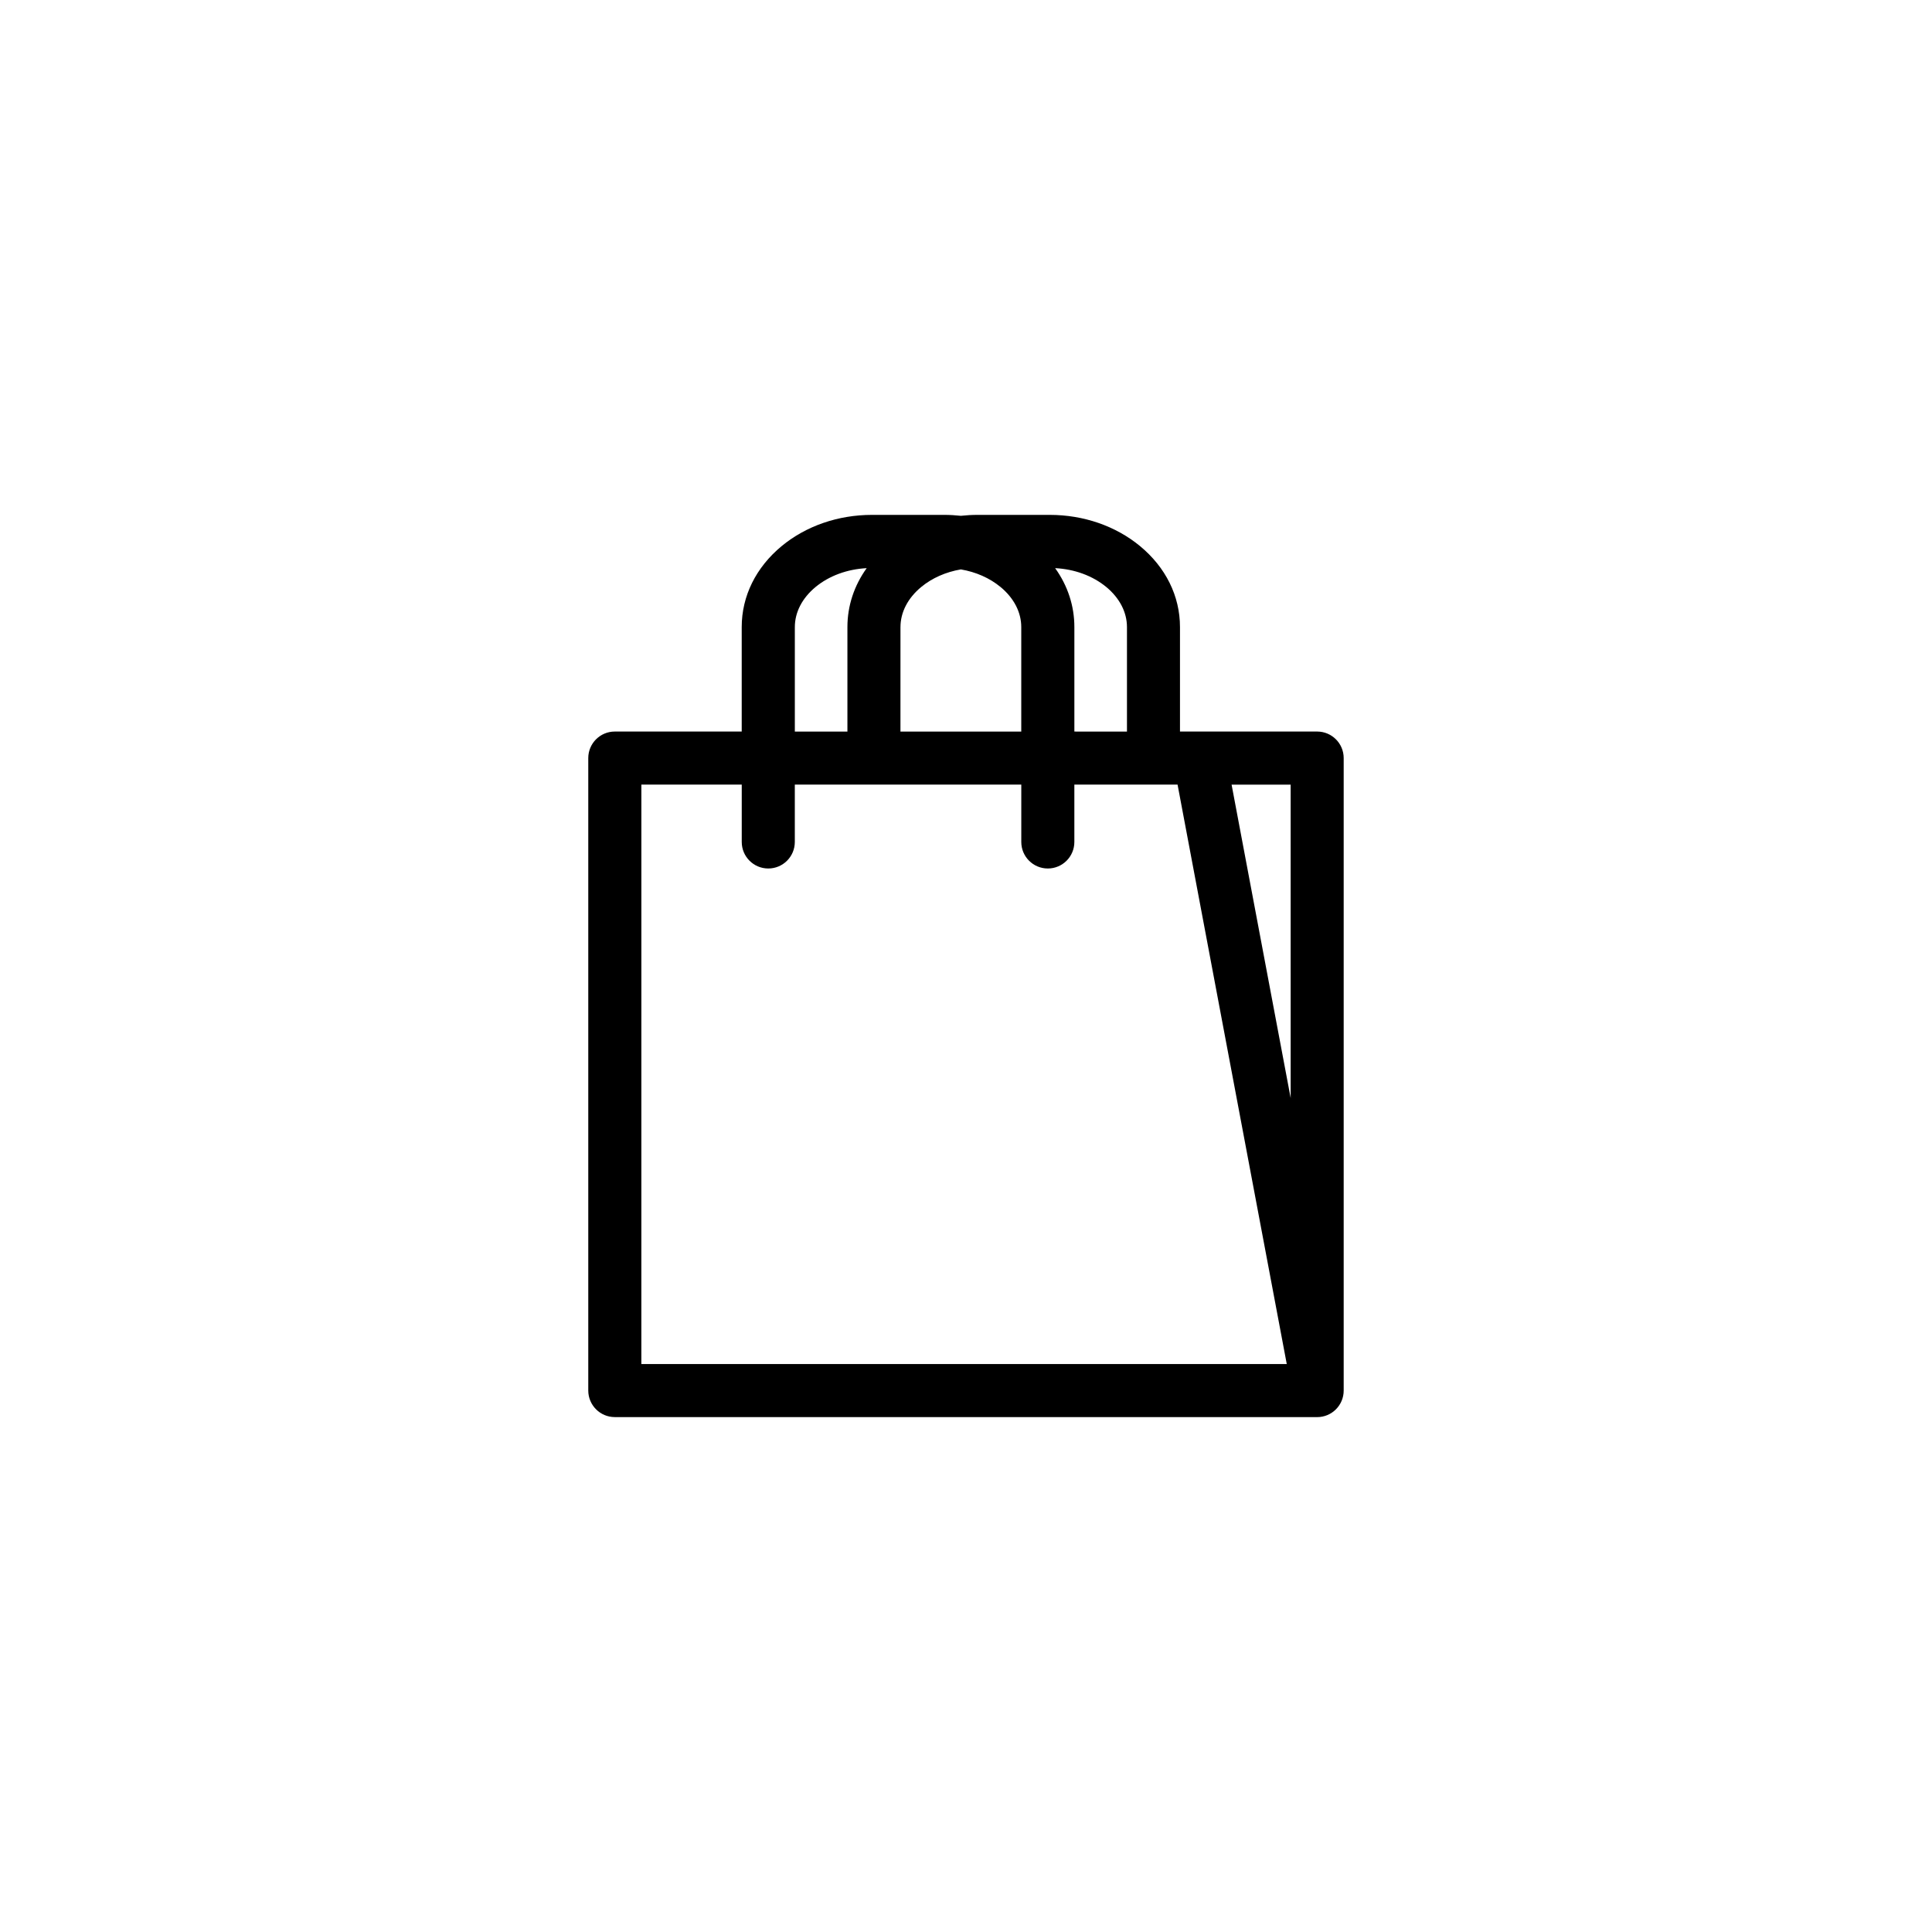 <?xml version="1.0" encoding="UTF-8"?>
<!-- Uploaded to: SVG Repo, www.svgrepo.com, Generator: SVG Repo Mixer Tools -->
<svg fill="#000000" width="800px" height="800px" version="1.1" viewBox="144 144 512 512" xmlns="http://www.w3.org/2000/svg">
 <path d="m306.93 519.55h186.13c3.883 0 7.031-3.148 7.031-7.031v-2.121-0.051-165.45c0-3.883-3.148-7.031-7.031-7.031h-36.352v-27.695c0-8.195-3.769-15.824-10.609-21.469-6.453-5.32-14.949-8.254-23.922-8.254h-19.086c-1.5 0-2.992 0.086-4.457 0.246-1.473-0.16-2.957-0.246-4.457-0.246h-19.086c-8.973 0-17.473 2.934-23.922 8.254-6.84 5.648-10.609 13.27-10.609 21.469v27.695h-33.633c-3.883 0-7.031 3.148-7.031 7.031v167.61c0.004 3.887 3.152 7.035 7.031 7.035zm179.11-84.562-15.656-83.055h15.652zm-43.383-124.81v27.695l-13.938-0.004v-27.695c0-5.629-1.773-10.984-5.098-15.613 5.168 0.273 9.934 2.019 13.543 4.992 3.543 2.93 5.492 6.699 5.492 10.625zm-60.02 0c0-3.926 1.953-7.691 5.496-10.621 2.891-2.383 6.523-3.981 10.508-4.66 3.988 0.68 7.621 2.277 10.508 4.66 3.547 2.926 5.496 6.695 5.496 10.621v27.695h-32.016l0.004-27.695zm-27.996 0c0-3.926 1.949-7.691 5.496-10.621 3.606-2.973 8.375-4.719 13.543-4.992-3.324 4.629-5.106 9.984-5.106 15.613v27.695h-13.934zm-40.672 41.754h26.602v15.195c0 3.883 3.148 7.031 7.031 7.031 3.883 0 7.031-3.148 7.031-7.031v-15.195h60.02v15.195c0 3.883 3.148 7.031 7.031 7.031 3.883 0 7.031-3.148 7.031-7.031v-15.195h27.352l28.938 153.55h-171.04z"/>
</svg>
